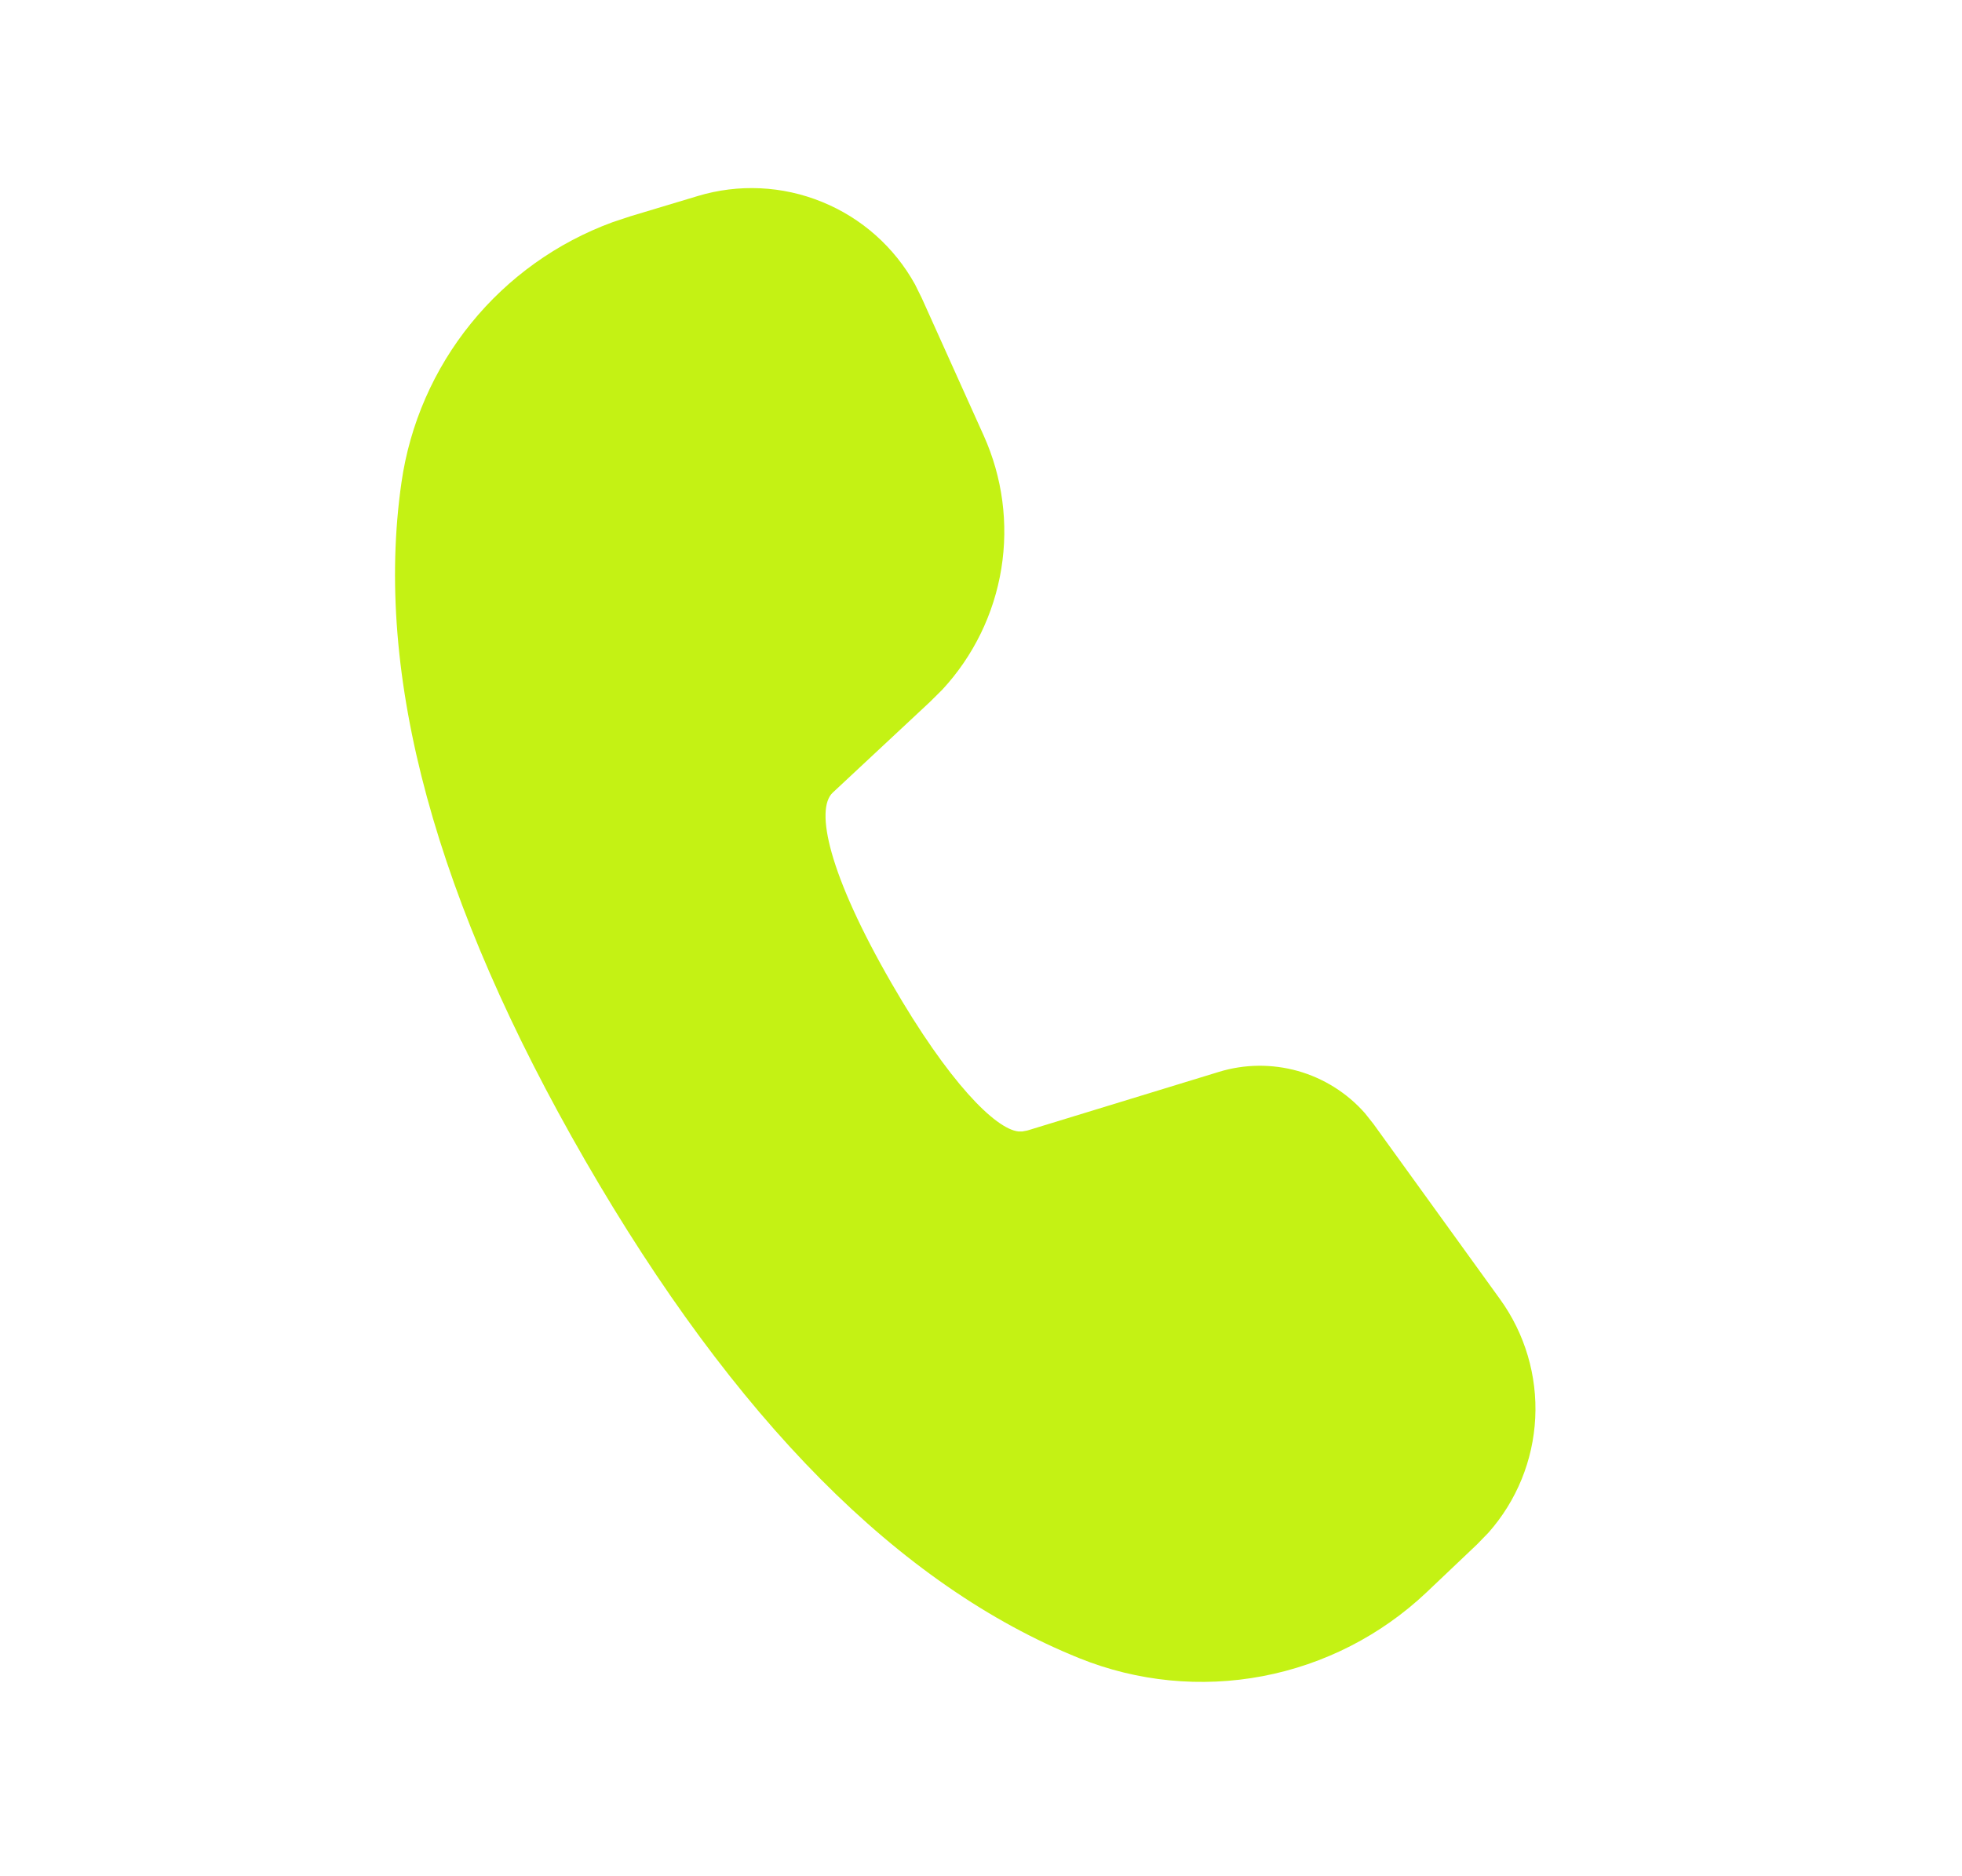<?xml version="1.0" encoding="UTF-8"?> <svg xmlns="http://www.w3.org/2000/svg" width="23" height="22" viewBox="0 0 23 22" fill="none"> <path d="M8.178 2.299C8.657 2.154 9.172 2.178 9.635 2.367C10.099 2.555 10.484 2.897 10.726 3.334L10.807 3.498L11.532 5.108C11.752 5.597 11.824 6.14 11.738 6.669C11.652 7.199 11.412 7.691 11.048 8.085L10.903 8.229L9.761 9.295C9.555 9.49 9.709 10.244 10.454 11.534C11.124 12.695 11.669 13.237 11.938 13.267H11.985L12.043 13.256L14.287 12.569C14.589 12.476 14.911 12.473 15.215 12.558C15.518 12.644 15.791 12.815 16 13.052L16.1 13.178L17.586 15.236C17.877 15.64 18.022 16.131 17.997 16.628C17.972 17.125 17.779 17.598 17.449 17.971L17.315 18.109L16.722 18.672C16.189 19.176 15.522 19.517 14.801 19.654C14.08 19.791 13.334 19.718 12.654 19.444C10.535 18.59 8.61 16.638 6.861 13.609C5.109 10.573 4.381 7.926 4.706 5.659C4.804 4.974 5.086 4.328 5.522 3.791C5.958 3.253 6.532 2.843 7.182 2.605L7.393 2.535L8.178 2.299Z" fill="#C4F214"></path> </svg> 